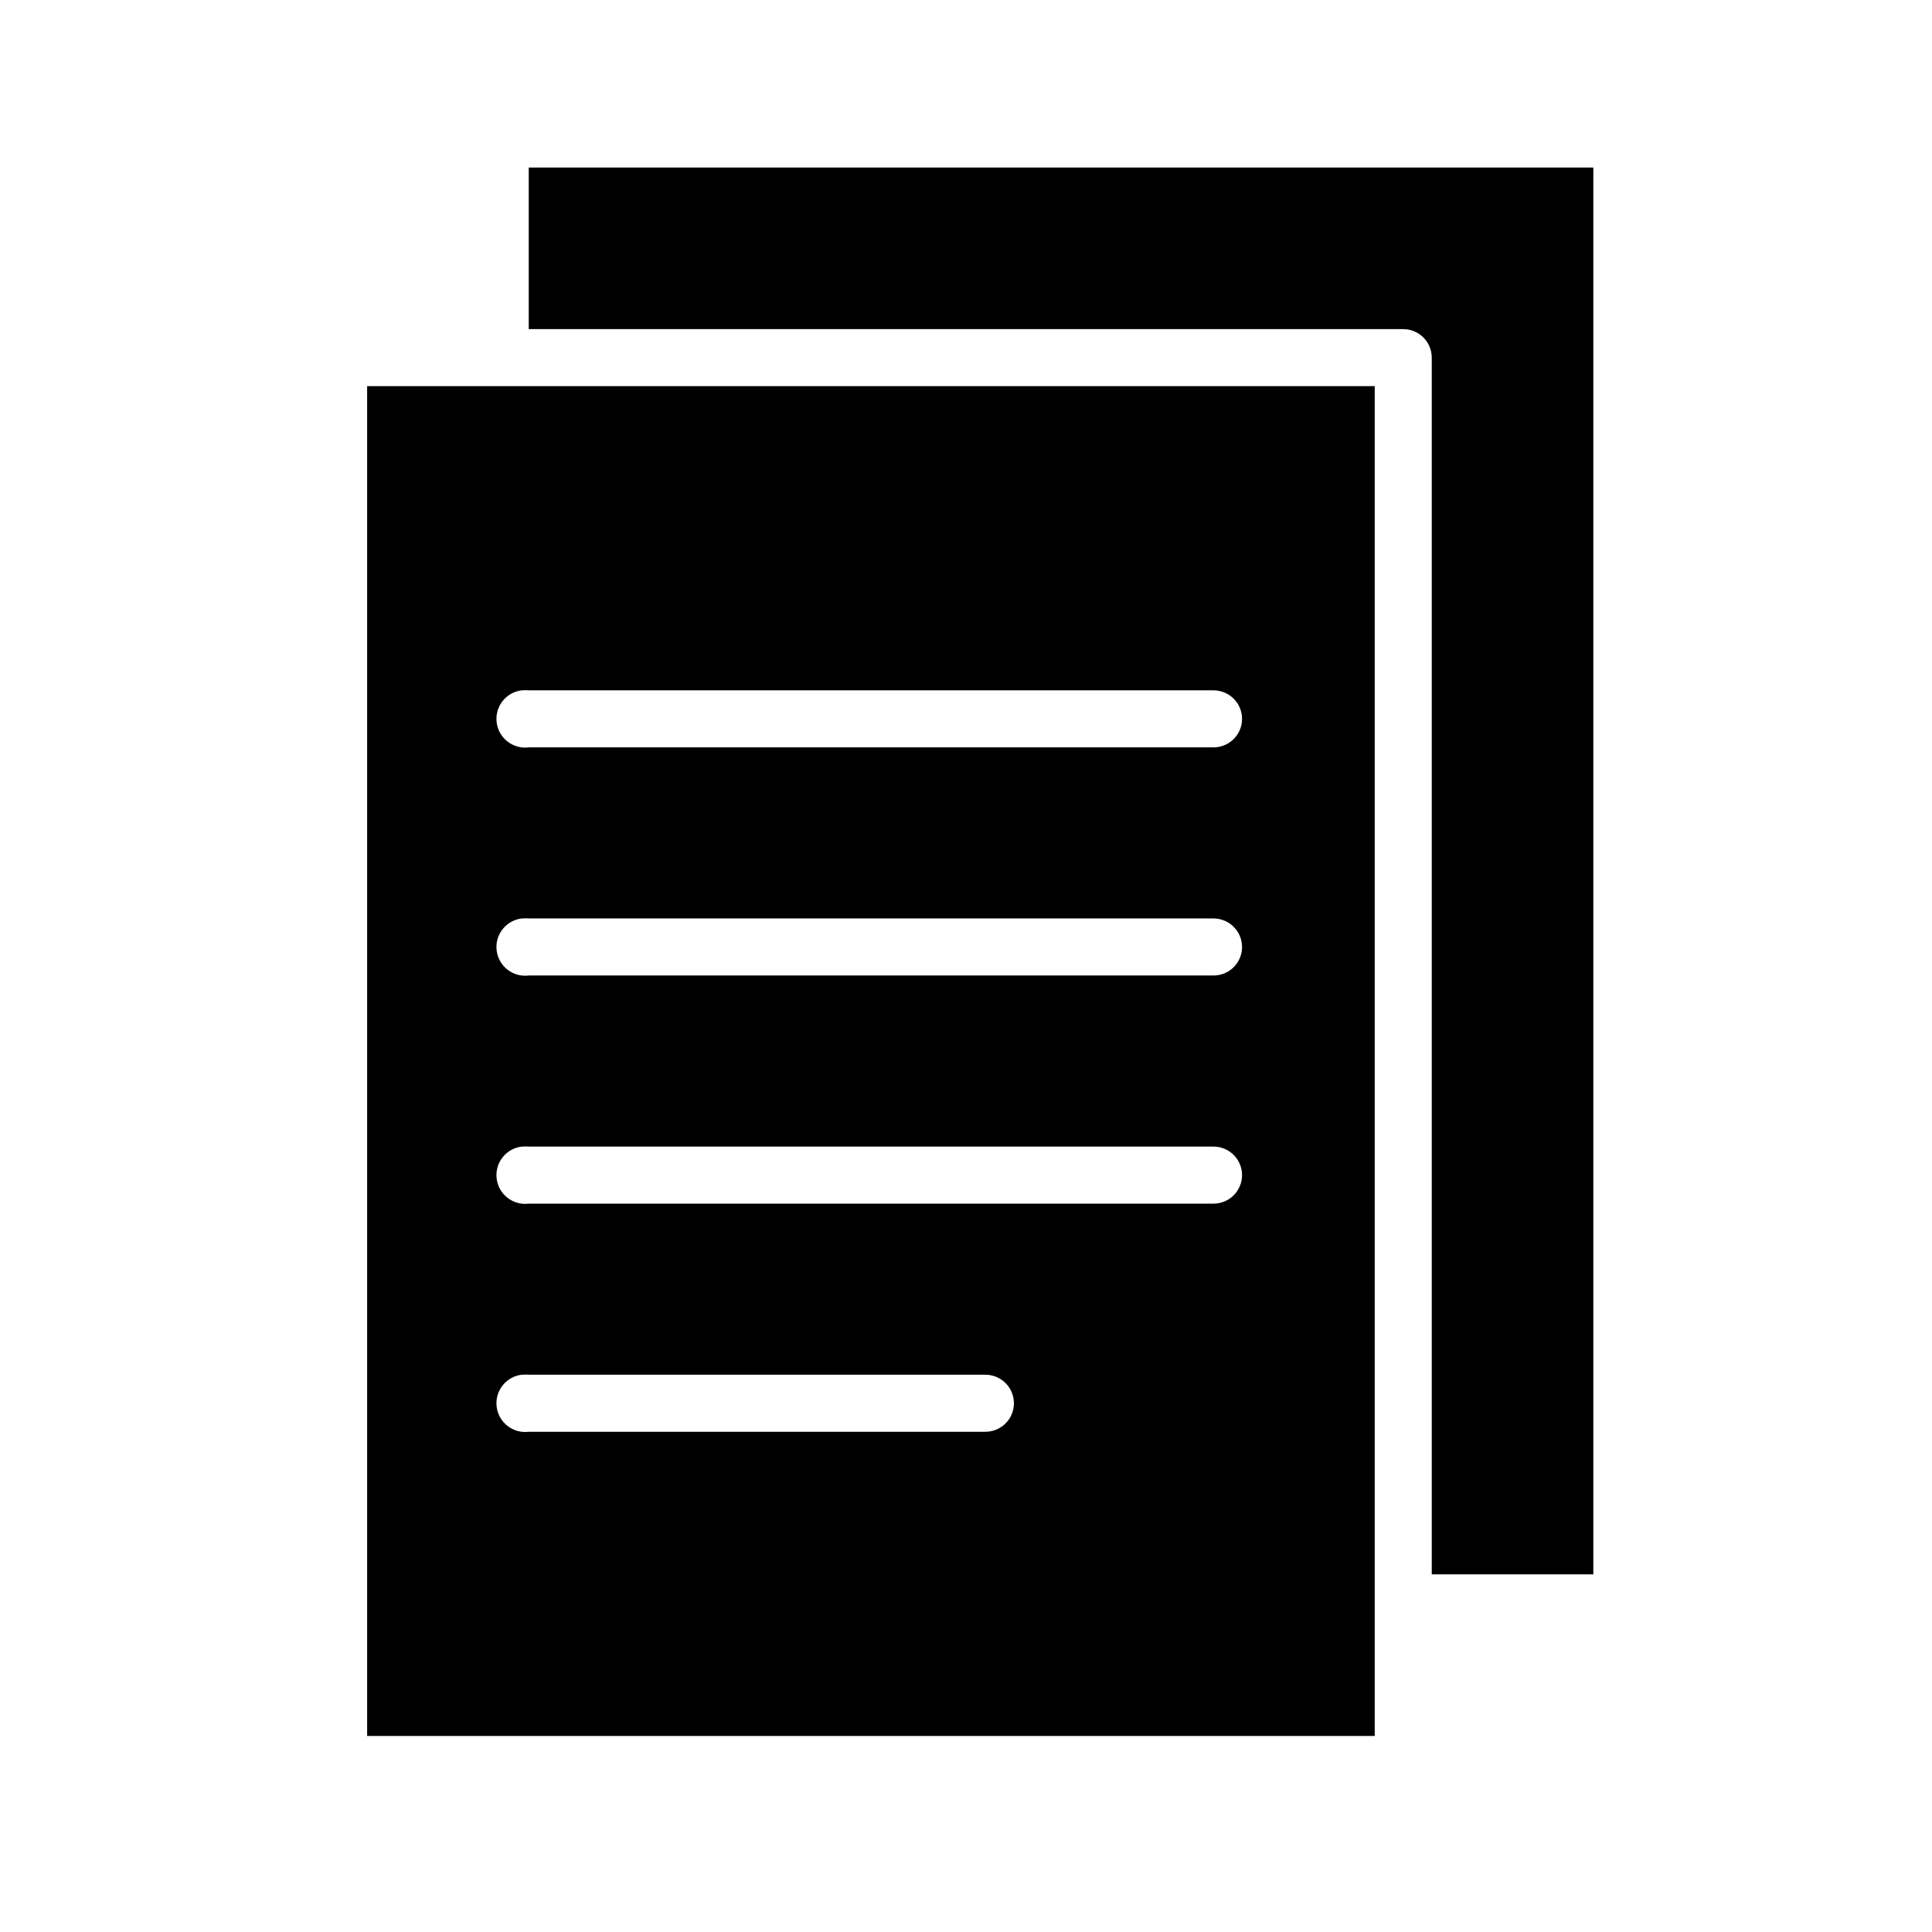 <?xml version="1.0" encoding="UTF-8"?>
<!-- Uploaded to: ICON Repo, www.iconrepo.com, Generator: ICON Repo Mixer Tools -->
<svg fill="#000000" width="800px" height="800px" version="1.1" viewBox="144 144 512 512" xmlns="http://www.w3.org/2000/svg">
 <path d="m284.12 188.4v42.824h231.75c4.172 0 7.555 3.383 7.559 7.559v322.44h42.82v-372.82zm-42.824 57.938v357.71h267.02v-357.71zm40.938 80.609h0.312c0.523-0.055 1.051-0.055 1.574 0h181.37c2.023-0.027 3.973 0.754 5.414 2.176s2.254 3.359 2.254 5.383c0 2.023-0.812 3.961-2.254 5.383-1.441 1.418-3.391 2.203-5.414 2.172h-181.37c-4.172 0.523-7.981-2.438-8.5-6.609-0.523-4.176 2.438-7.981 6.613-8.504zm0 60.457h0.312c0.523-0.055 1.051-0.055 1.574 0h181.37c2.023-0.027 3.973 0.754 5.414 2.176s2.254 3.359 2.254 5.383c0 2.023-0.812 3.961-2.254 5.383-1.441 1.418-3.391 2.203-5.414 2.172h-181.37c-4.172 0.523-7.981-2.438-8.5-6.609-0.523-4.176 2.438-7.981 6.613-8.504zm0 60.457h0.312c0.523-0.055 1.051-0.055 1.574 0h181.37c2.023-0.027 3.973 0.758 5.414 2.176 1.441 1.422 2.254 3.359 2.254 5.383 0 2.023-0.812 3.961-2.254 5.383-1.441 1.418-3.391 2.203-5.414 2.176h-181.37c-4.172 0.52-7.981-2.441-8.5-6.613-0.523-4.176 2.438-7.981 6.613-8.504zm0 60.457h0.312c0.523-0.055 1.051-0.055 1.574 0h120.91c2.023-0.027 3.973 0.758 5.414 2.176 1.441 1.422 2.254 3.359 2.254 5.383s-0.812 3.961-2.254 5.383c-1.441 1.418-3.391 2.203-5.414 2.176h-120.91c-4.172 0.52-7.981-2.441-8.5-6.613-0.523-4.176 2.438-7.981 6.613-8.504z"/>
</svg>